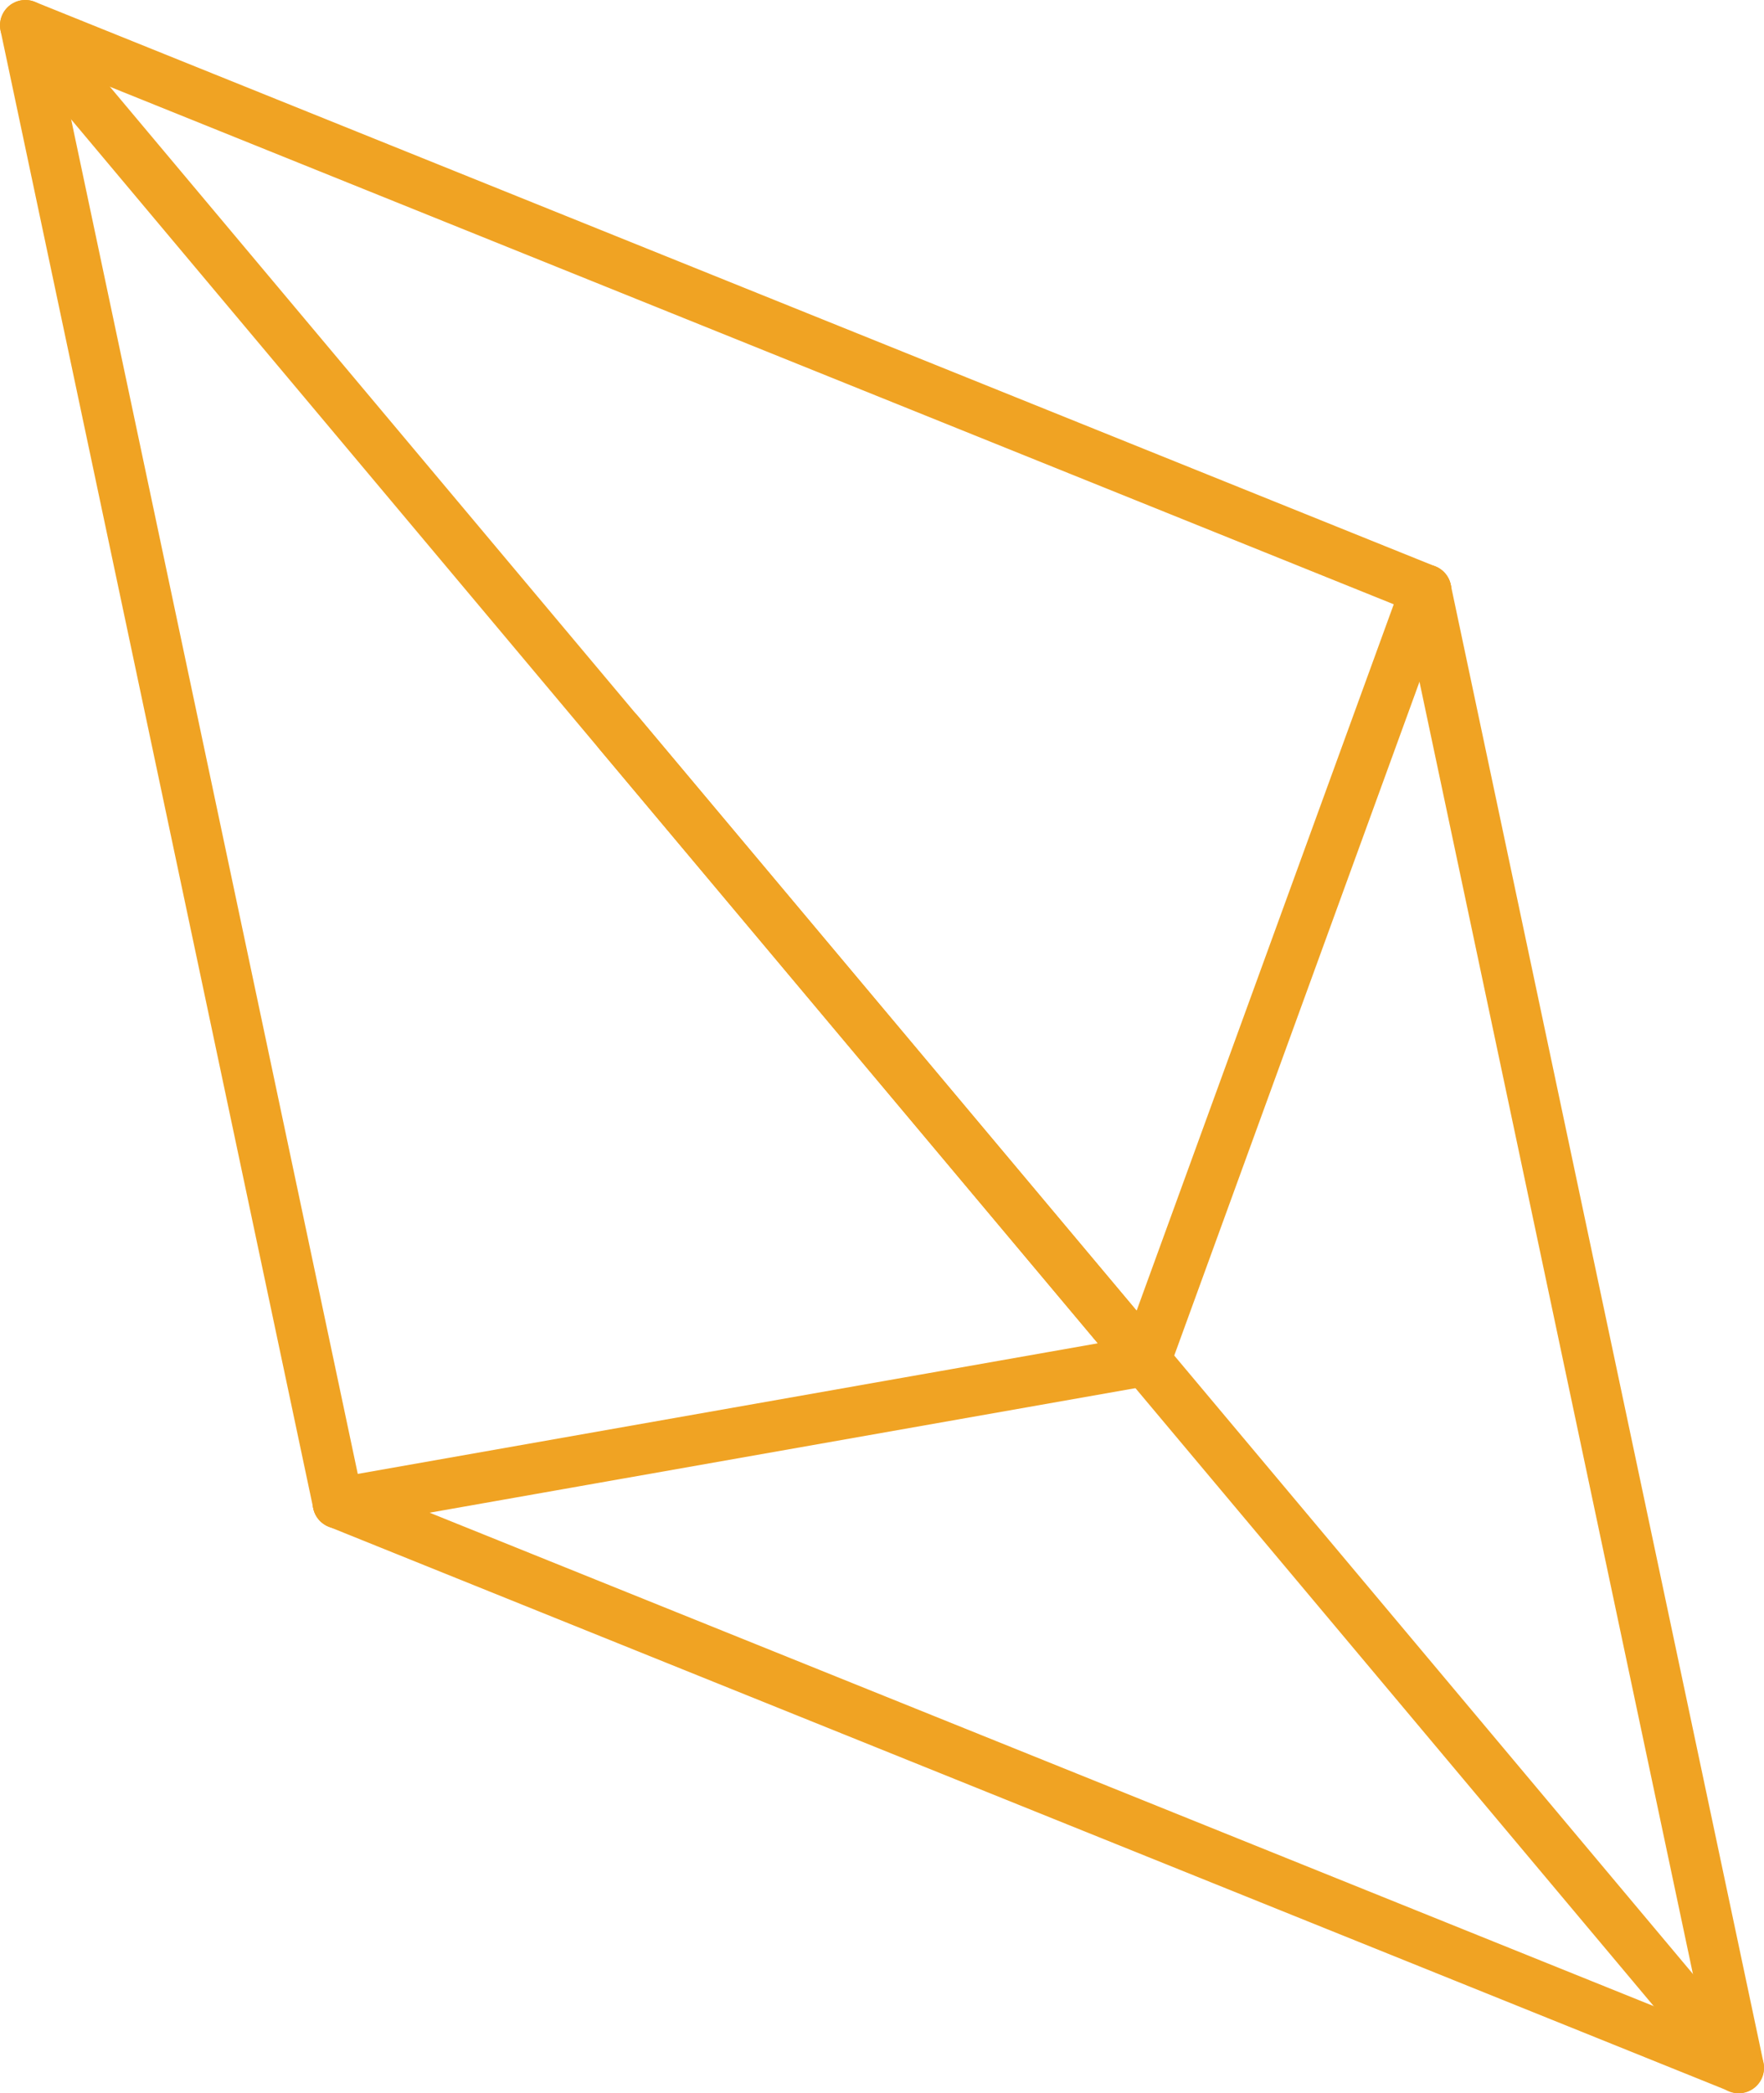 <?xml version="1.0" encoding="UTF-8"?> <svg xmlns="http://www.w3.org/2000/svg" viewBox="0 0 69.61 82.57"> <defs> <style>.cls-1{fill:none;stroke:#f0a323;stroke-linecap:round;stroke-linejoin:round;stroke-width:2px;}</style> </defs> <g id="Layer_1" data-name="Layer 1"> <polyline class="cls-1" points="56.27 23.27 45.2 53.67 13.34 59.29"></polyline> <polyline class="cls-1" points="13.34 59.29 1 1 56.27 23.27"></polyline> <line class="cls-1" x1="1" y1="1" x2="45.2" y2="53.67"></line> <polyline class="cls-1" points="56.27 23.27 68.61 81.56 13.34 59.29"></polyline> <line class="cls-1" x1="68.61" y1="81.57" x2="24.41" y2="28.89"></line> </g> </svg> 